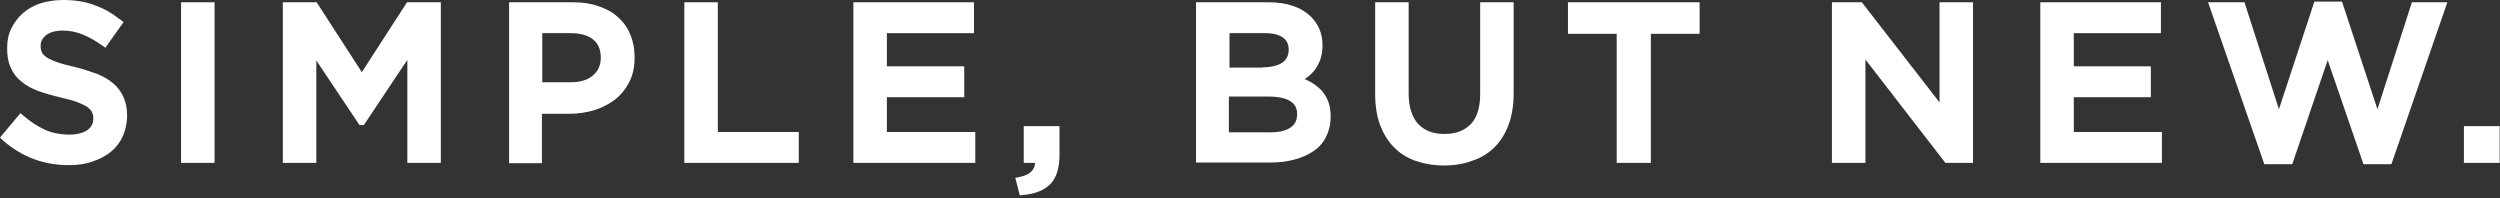 <?xml version="1.0" encoding="utf-8"?>
<!-- Generator: Adobe Illustrator 22.1.0, SVG Export Plug-In . SVG Version: 6.00 Build 0)  -->
<svg version="1.1" id="レイヤー_1" xmlns="http://www.w3.org/2000/svg" xmlns:xlink="http://www.w3.org/1999/xlink" x="0px"
	 y="0px" viewBox="0 0 769 61" style="enable-background:new 0 0 769 61;" xml:space="preserve">
<rect x="0" y="0" width="769" height="61" fill="#333333" stroke="none"/>
<style type="text/css">
	.st0{fill:#FFFFFF;}
</style>
<g>
	<rect x="55.7" y="0.7" class="st0" width="10.3" height="49.4"/>
	<path class="st0" d="M21.2,50.8c-3.8,0-7.4-0.6-10.9-1.9c-3.4-1.3-6.7-3.3-9.6-5.9L0,42.3l6.3-7.5l0.8,0.7c2.2,1.9,4.5,3.4,6.7,4.4
		c2.2,1,4.8,1.5,7.6,1.5c2.3,0,4.2-0.5,5.5-1.4c1.2-0.9,1.8-2,1.8-3.5v-0.1c0-0.7-0.1-1.3-0.4-1.9c-0.2-0.5-0.7-1-1.3-1.5
		c-0.7-0.5-1.7-1-3-1.5c-1.3-0.5-3.1-1-5.3-1.5c-2.6-0.6-4.9-1.3-6.9-2c-2.1-0.8-3.8-1.7-5.2-2.9c-1.5-1.2-2.6-2.6-3.3-4.3
		c-0.8-1.7-1.1-3.7-1.1-6v-0.1c0-2.2,0.4-4.2,1.3-6c0.9-1.8,2.1-3.4,3.6-4.7c1.5-1.3,3.3-2.3,5.4-3C14.6,0.4,16.9,0,19.4,0
		c3.6,0,6.9,0.5,9.7,1.6c2.9,1,5.6,2.6,8.1,4.6L38,6.8l-5.6,7.9l-0.8-0.6c-2.1-1.5-4.2-2.7-6.2-3.5c-2-0.8-4-1.2-6.1-1.2
		c-2.2,0-3.9,0.5-5.1,1.4c-1.1,0.9-1.7,1.9-1.7,3.2v0.1c0,0.8,0.1,1.4,0.4,2c0.2,0.5,0.7,1,1.4,1.5c0.8,0.5,1.8,1,3.2,1.5
		c1.4,0.5,3.3,1,5.5,1.5c2.5,0.6,4.8,1.4,6.8,2.1c2,0.8,3.7,1.8,5.1,3c1.4,1.2,2.4,2.6,3.1,4.2c0.7,1.6,1.1,3.5,1.1,5.5v0.1
		c0,2.4-0.5,4.5-1.3,6.4c-0.9,1.9-2.1,3.5-3.7,4.8c-1.6,1.3-3.5,2.3-5.7,3C26.2,50.5,23.8,50.8,21.2,50.8z"/>
	<polygon class="st0" points="125.3,50.1 125.3,18.4 111.9,38.5 110.6,38.5 97.3,18.6 97.3,50.1 87,50.1 87,0.7 97.4,0.7 
		111.3,22.2 125.2,0.7 135.6,0.7 135.6,50.1 	"/>
	<path class="st0" d="M156.6,50.1V0.7h19.7c2.9,0,5.5,0.4,7.8,1.2c2.4,0.8,4.4,1.9,6,3.4c1.7,1.5,3,3.3,3.8,5.4
		c0.9,2.1,1.3,4.4,1.3,6.9v0.1c0,2.8-0.5,5.3-1.6,7.5c-1.1,2.1-2.5,3.9-4.4,5.4c-1.8,1.4-4,2.5-6.4,3.3c-2.4,0.7-5,1.1-7.7,1.1h-8.4
		v15.2H156.6z M175.6,25.3c2.9,0,5.2-0.7,6.8-2.1c1.6-1.4,2.4-3.1,2.4-5.4v-0.1c0-2.5-0.8-4.3-2.4-5.6c-1.7-1.3-4-1.9-6.9-1.9h-8.7
		v15.1H175.6z"/>
	<polygon class="st0" points="210.5,50.1 210.5,0.7 220.8,0.7 220.8,40.6 245.7,40.6 245.7,50.1 	"/>
	<polygon class="st0" points="262.5,50.1 262.5,0.7 299.6,0.7 299.6,10.2 272.8,10.2 272.8,20.4 296.6,20.4 296.6,29.9 272.8,29.9 
		272.8,40.6 300,40.6 300,50.1 	"/>
	<path class="st0" d="M312.3,54.7l1.1-0.2c4-0.8,4.9-2.7,5-4.4h-3.5V38.8h11v8.9c0,4.1-1,7.1-2.9,9c-1.9,1.9-4.8,3-8.4,3.3l-0.9,0.1
		L312.3,54.7z"/>
	<path class="st0" d="M367.9,50.1V0.7h22.3c5.7,0,10.1,1.5,13.1,4.5c2.3,2.3,3.5,5.2,3.5,8.6v0.1c0,1.6-0.2,2.9-0.6,4.2
		c-0.4,1.2-1,2.3-1.6,3.2c-0.7,0.9-1.5,1.7-2.4,2.4c-0.3,0.2-0.6,0.4-0.9,0.6c0.7,0.3,1.4,0.7,2,1c1.2,0.7,2.3,1.6,3.2,2.5
		c0.9,1,1.6,2.2,2.1,3.5c0.5,1.3,0.7,2.9,0.7,4.6v0.1c0,2.3-0.5,4.3-1.4,6.1c-0.9,1.8-2.2,3.3-3.9,4.4c-1.6,1.1-3.6,2-5.9,2.6
		c-2.2,0.6-4.7,0.9-7.4,0.9H367.9z M390.9,40.7c2.6,0,4.7-0.5,6.1-1.5c1.3-0.9,2-2.2,2-4v-0.1c0-1.7-0.6-3-2-3.9
		c-1.4-1-3.7-1.5-6.8-1.5h-12.2v11H390.9z M388.5,20.7c2.5,0,4.5-0.5,5.9-1.4c1.3-0.9,2-2.2,2-4v-0.1c0-1.6-0.6-2.8-1.7-3.6
		c-1.2-0.9-3.1-1.4-5.6-1.4h-10.9v10.6H388.5z"/>
	<path class="st0" d="M444.2,50.9c-3.2,0-6.1-0.5-8.7-1.4c-2.6-0.9-4.9-2.3-6.7-4.2c-1.9-1.9-3.3-4.2-4.3-6.9
		c-1-2.7-1.5-5.9-1.5-9.4V0.7h10.3v28c0,4.1,1,7.3,2.9,9.4c2,2.1,4.6,3.1,8.1,3.1c3.5,0,6.1-1,8.1-3c1.9-2,2.9-5.1,2.9-9.2V0.7h10.3
		v27.9c0,3.6-0.5,6.9-1.5,9.6c-1,2.8-2.5,5.2-4.3,7c-1.9,1.9-4.1,3.3-6.8,4.2C450.4,50.4,447.4,50.9,444.2,50.9z"/>
	<polygon class="st0" points="497.3,50.1 497.3,10.4 482.3,10.4 482.3,0.7 522.8,0.7 522.8,10.4 507.8,10.4 507.8,50.1 	"/>
	<polygon class="st0" points="598.4,50.1 573.8,18.3 573.8,50.1 563.5,50.1 563.5,0.7 572.7,0.7 596.6,31.5 596.6,0.7 606.9,0.7 
		606.9,50.1 	"/>
	<polygon class="st0" points="627.6,50.1 627.6,0.7 664.7,0.7 664.7,10.2 637.9,10.2 637.9,20.4 661.6,20.4 661.6,29.9 637.9,29.9 
		637.9,40.6 665,40.6 665,50.1 	"/>
	<polygon class="st0" points="727,50.5 716,18.5 705.1,50.5 696.5,50.5 679.2,0.7 690.4,0.7 701,33.6 711.9,0.5 720.4,0.5 
		731.3,33.6 741.9,0.7 752.8,0.7 735.6,50.5 	"/>
	<rect x="757.9" y="38.8" class="st0" width="11" height="11.3"/>
</g>
</svg>
